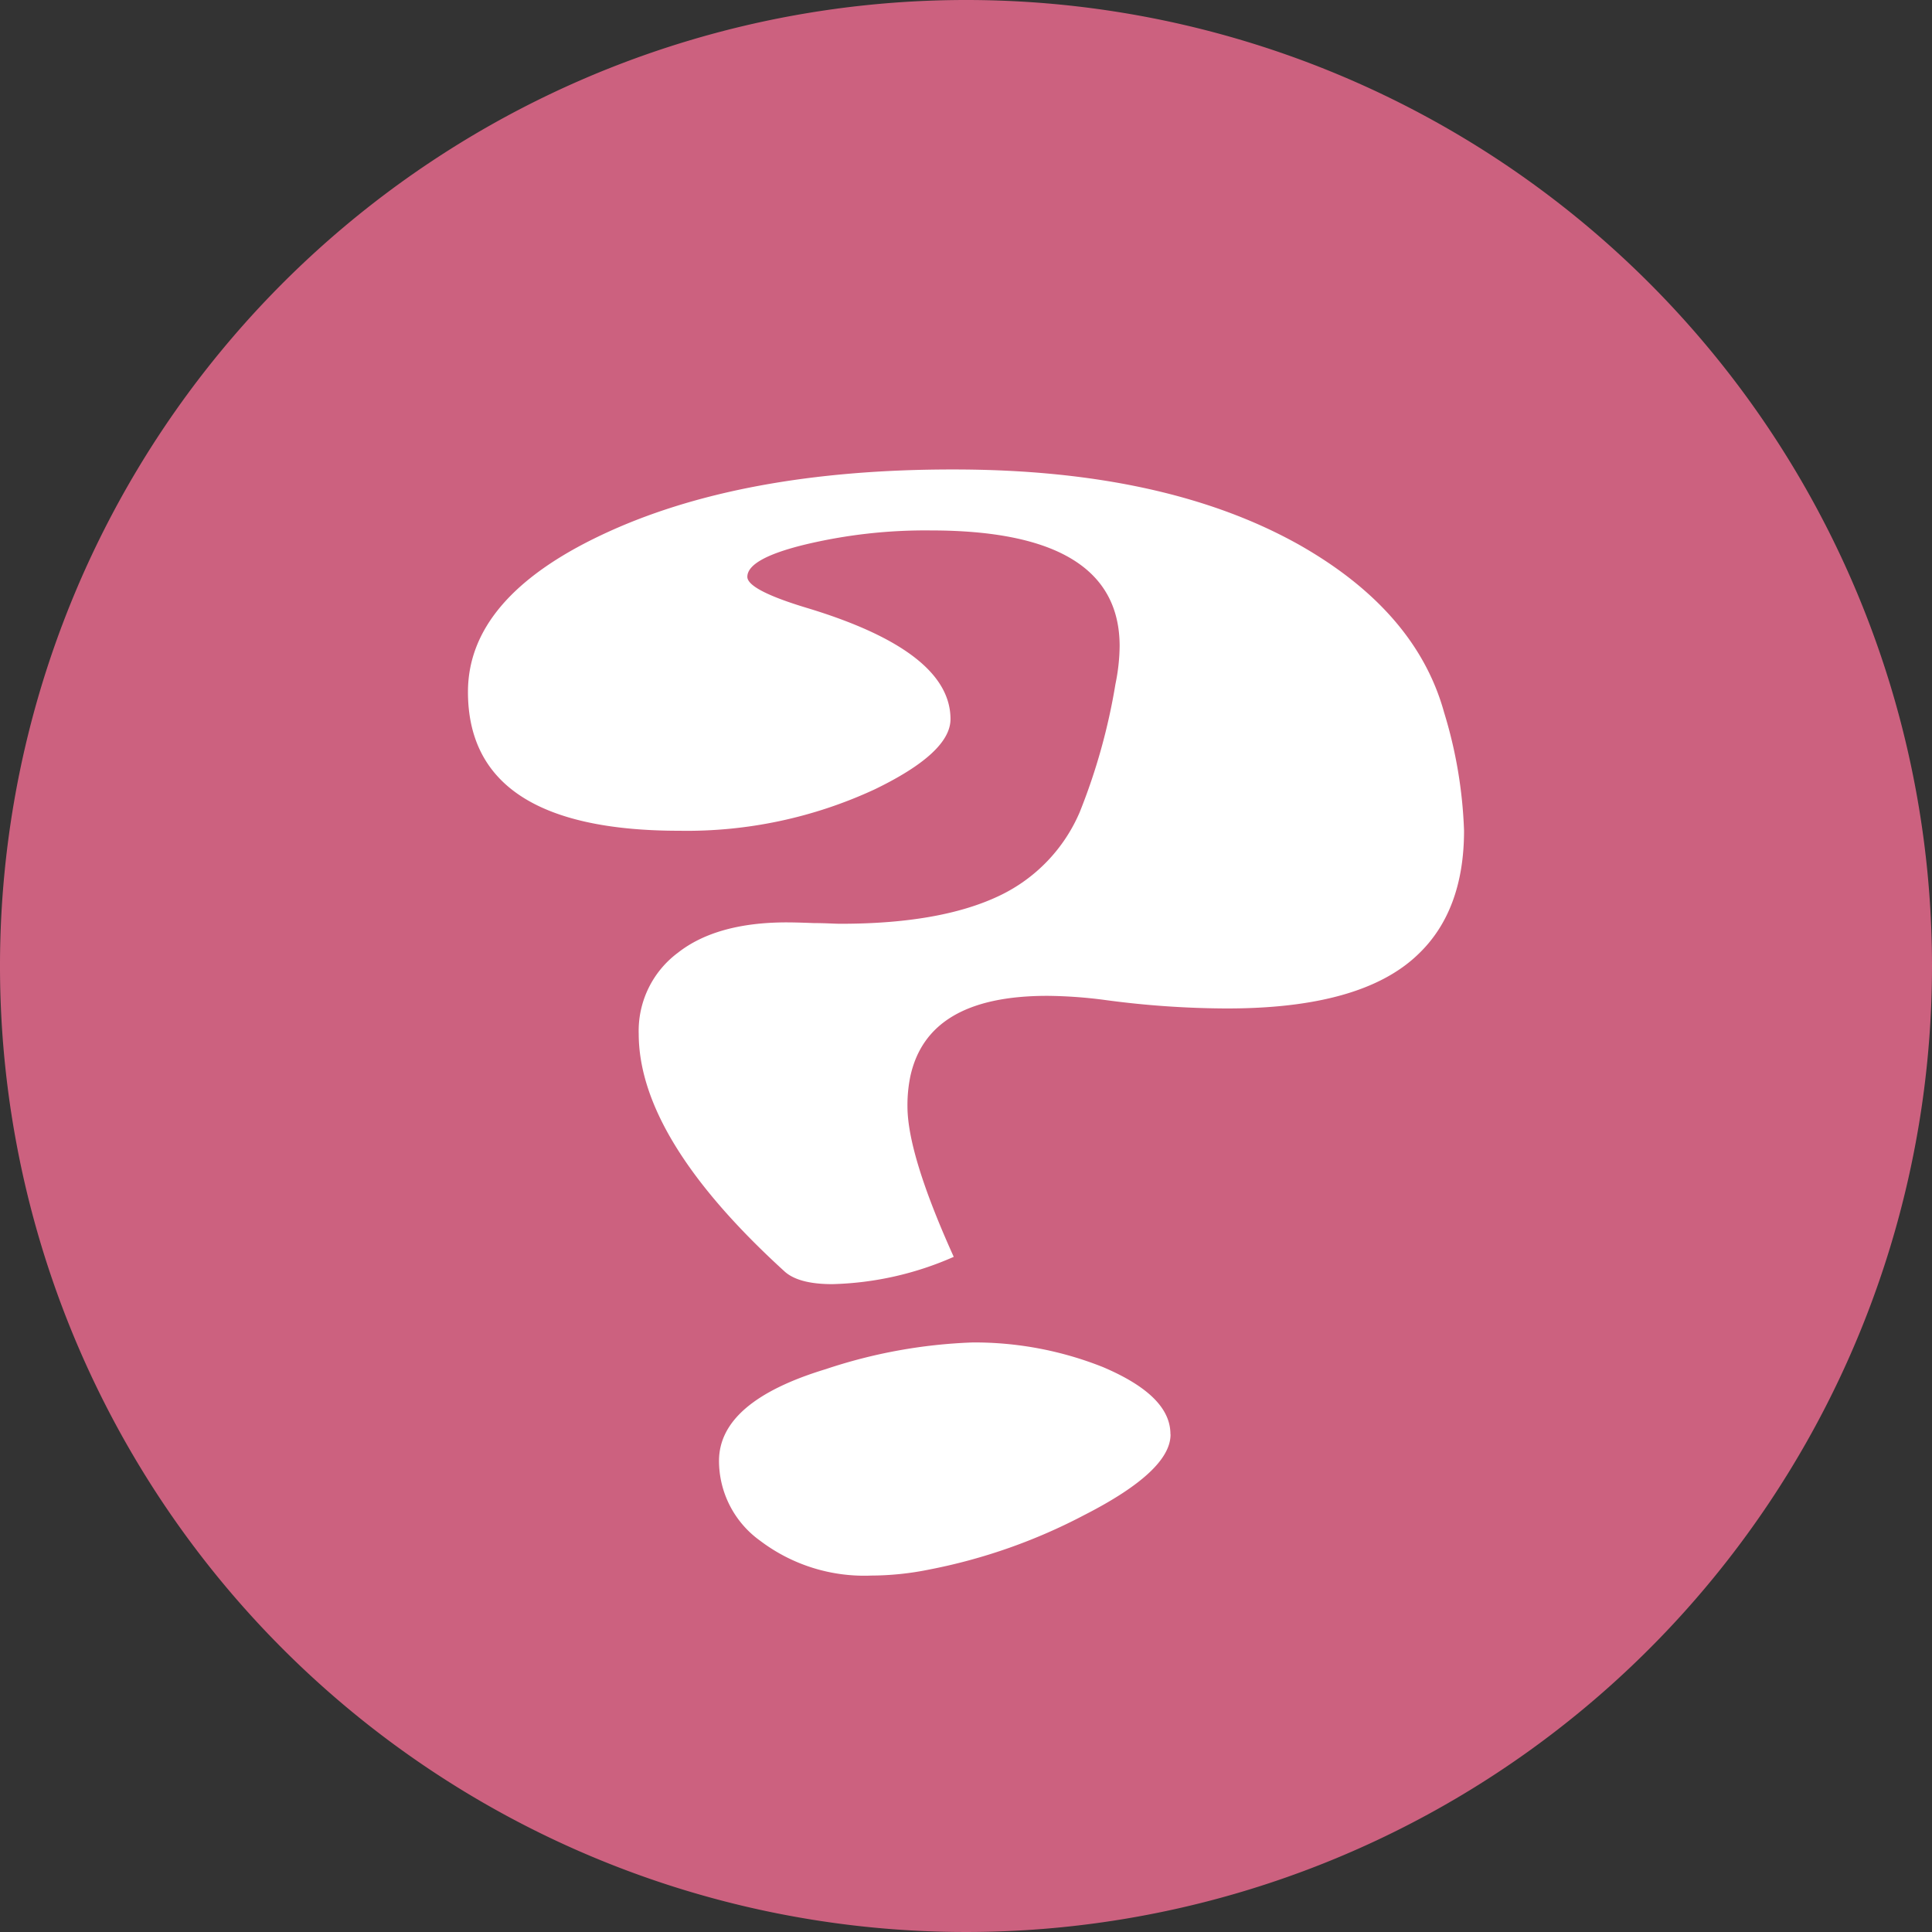 <?xml version="1.0" encoding="UTF-8"?> <svg xmlns="http://www.w3.org/2000/svg" viewBox="0 0 167 167"><rect x="0" y="0" width="167" height="167" fill="#333333" stroke="none"/><defs><style>.cls-1{fill:#cc617f;}.cls-1,.cls-2{fill-rule:evenodd;}.cls-2{fill:#fff;}</style></defs><g id="Layer_2" data-name="Layer 2"><g id="Layer_1-2" data-name="Layer 1"><path class="cls-1" d="M167,83.5A83.5,83.5,0,1,1,83.5,0,83.49,83.49,0,0,1,167,83.5"></path><path class="cls-2" d="M126.55,71.81c0,4.63-1.35,8.21-4,10.71q-4.87,4.67-16.56,4.65a80.22,80.22,0,0,1-10.46-.73,39.93,39.93,0,0,0-5-.36c-6.91,0-10.85,2.31-11.85,7a12.31,12.31,0,0,0-.24,2.56c0,2.76,1.34,7.11,4,13A27.61,27.61,0,0,1,71.94,111c-2,0-3.38-.39-4.17-1.14Q55.22,98.41,55.21,89.36a8.41,8.41,0,0,1,3.38-7C60.82,80.6,64,79.73,68,79.73q.8,0,2.34.06c1,0,1.79.06,2.32.06q8.68,0,13.76-2.44a14.15,14.15,0,0,0,6.91-7.21,52.64,52.64,0,0,0,3.09-11.08,16.81,16.81,0,0,0,.36-3.27q0-10-16.33-10a44.64,44.64,0,0,0-10.94,1.24Q64.6,48.3,64.6,49.86c0,.75,1.71,1.65,5.12,2.68q12.44,3.75,12.44,9.62,0,2.9-6.55,6.07a38.57,38.57,0,0,1-16.89,3.58q-18.26,0-18.27-12,0-8.09,11.49-13.54,12-5.7,30.48-5.69,18.24,0,29.84,6.49,10.13,5.73,12.56,14.49a39.34,39.34,0,0,1,1.73,10.24M101.18,124q0,3.15-7.44,6.95a48.56,48.56,0,0,1-13.42,4.72,25.49,25.49,0,0,1-5,.52,14.89,14.89,0,0,1-9.6-3,8.51,8.51,0,0,1-3.57-6.91q0-5.13,9.22-7.93a44.91,44.91,0,0,1,12.71-2.31,30,30,0,0,1,11.26,2.13c3.88,1.65,5.83,3.56,5.83,5.79"></path></g></g></svg> 
